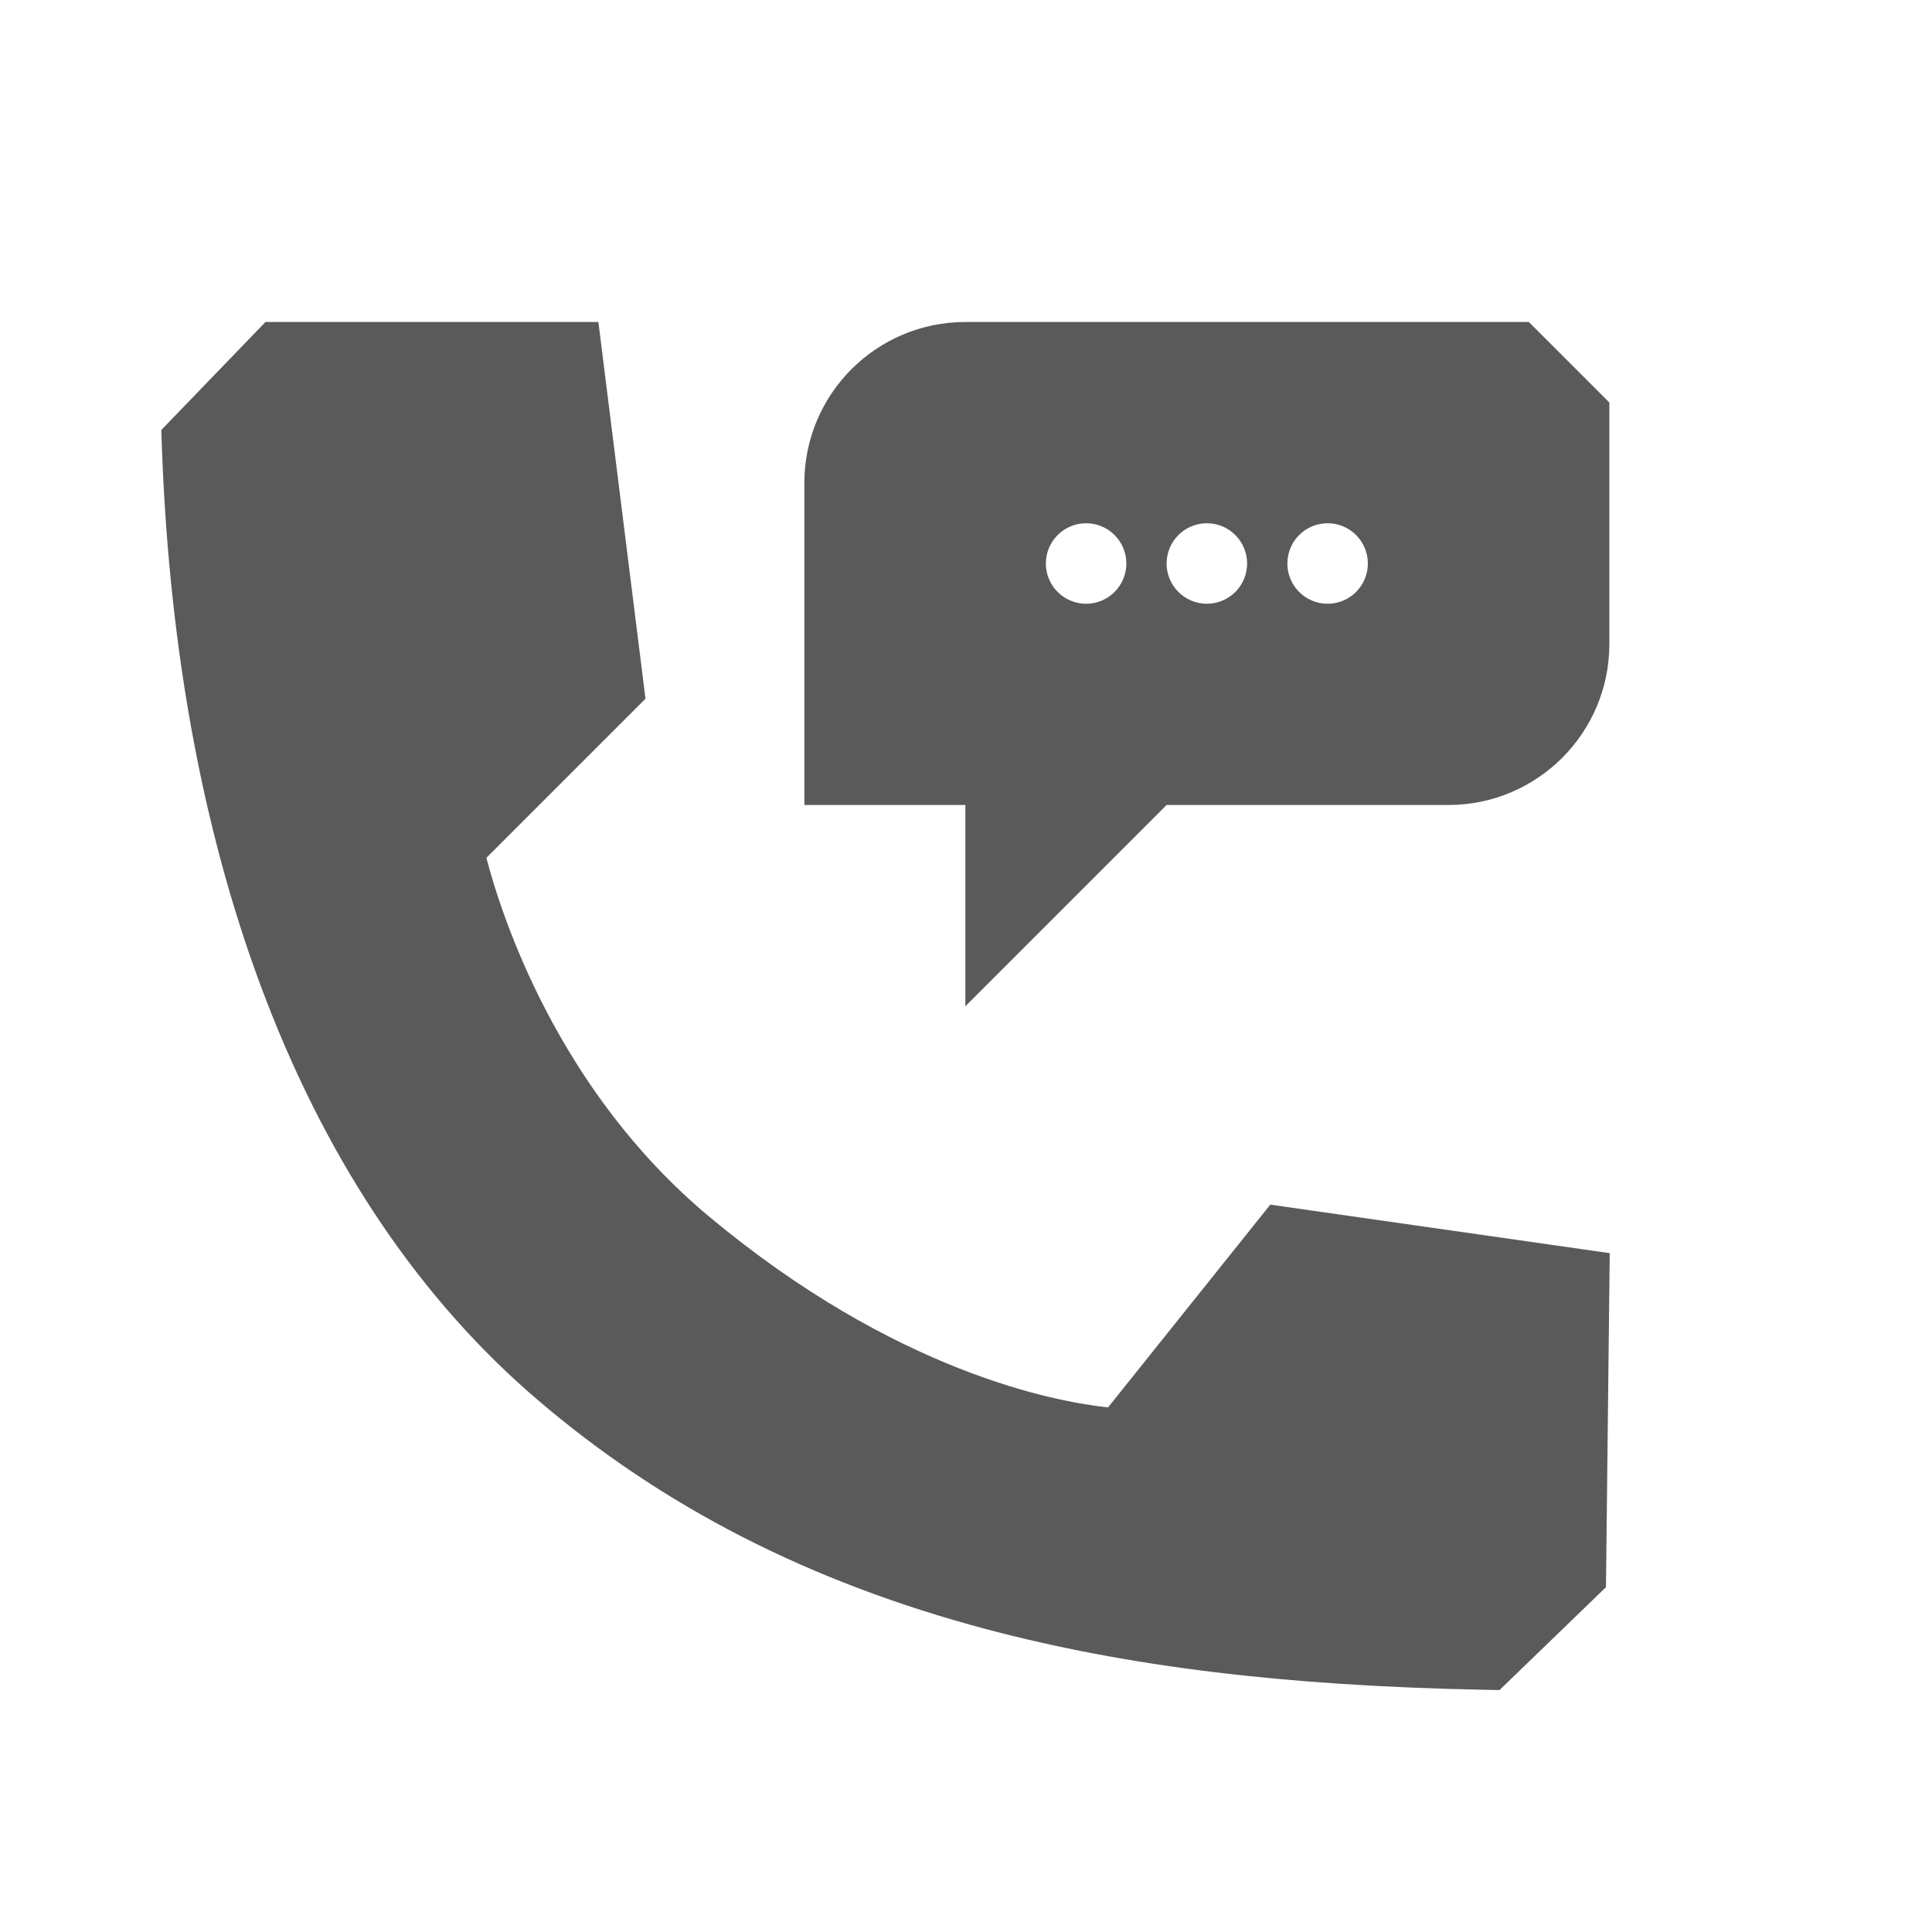 <?xml version="1.0" encoding="utf-8"?>
<!-- Generator: Adobe Illustrator 24.0.0, SVG Export Plug-In . SVG Version: 6.00 Build 0)  -->
<svg version="1.1" id="Capa_1" xmlns="http://www.w3.org/2000/svg" xmlns:xlink="http://www.w3.org/1999/xlink" x="0px" y="0px"
	 viewBox="0 0 480 480" style="enable-background:new 0 0 480 480;" xml:space="preserve">
<style type="text/css">
	.st0{fill:#5A5A5A;}
</style>
<path class="st0" d="M315.6,299.29l-40.31,50.38c-13.06-1.39-52.7-8.73-99.05-47.36c-37.67-31.39-51.62-74.69-55.4-89.18
	l39.53-39.53L148.67,80H65.96l-25.89,26.83l0.15,4.25c1.87,51.56,10.63,97.9,26.02,137.71c15.85,40.99,38.42,74.23,67.09,98.8
	c31.26,26.79,67.8,45.49,111.72,57.17c34.99,9.3,74.19,14.08,123.34,15.05l4.16,0.08L399,394.33l0.93-82.99L315.6,299.29z
	 M379.84,80h-140c-22.09,0-40,17.91-40,40v80h40v50l50-50h70c22.09,0,40-17.91,40-40v-60C392.03,92.19,387.65,87.81,379.84,80z
	 M269.84,150c-5.52,0-10-4.48-10-10c0-5.52,4.48-10,10-10s10,4.48,10,10C279.84,145.52,275.36,150,269.84,150z M299.84,150
	c-5.52,0-10-4.48-10-10c0-5.52,4.48-10,10-10s10,4.48,10,10C309.84,145.52,305.36,150,299.84,150z M329.84,150
	c-5.52,0-10-4.48-10-10c0-5.52,4.48-10,10-10s10,4.48,10,10C339.84,145.52,335.36,150,329.84,150z"/>
</svg>
